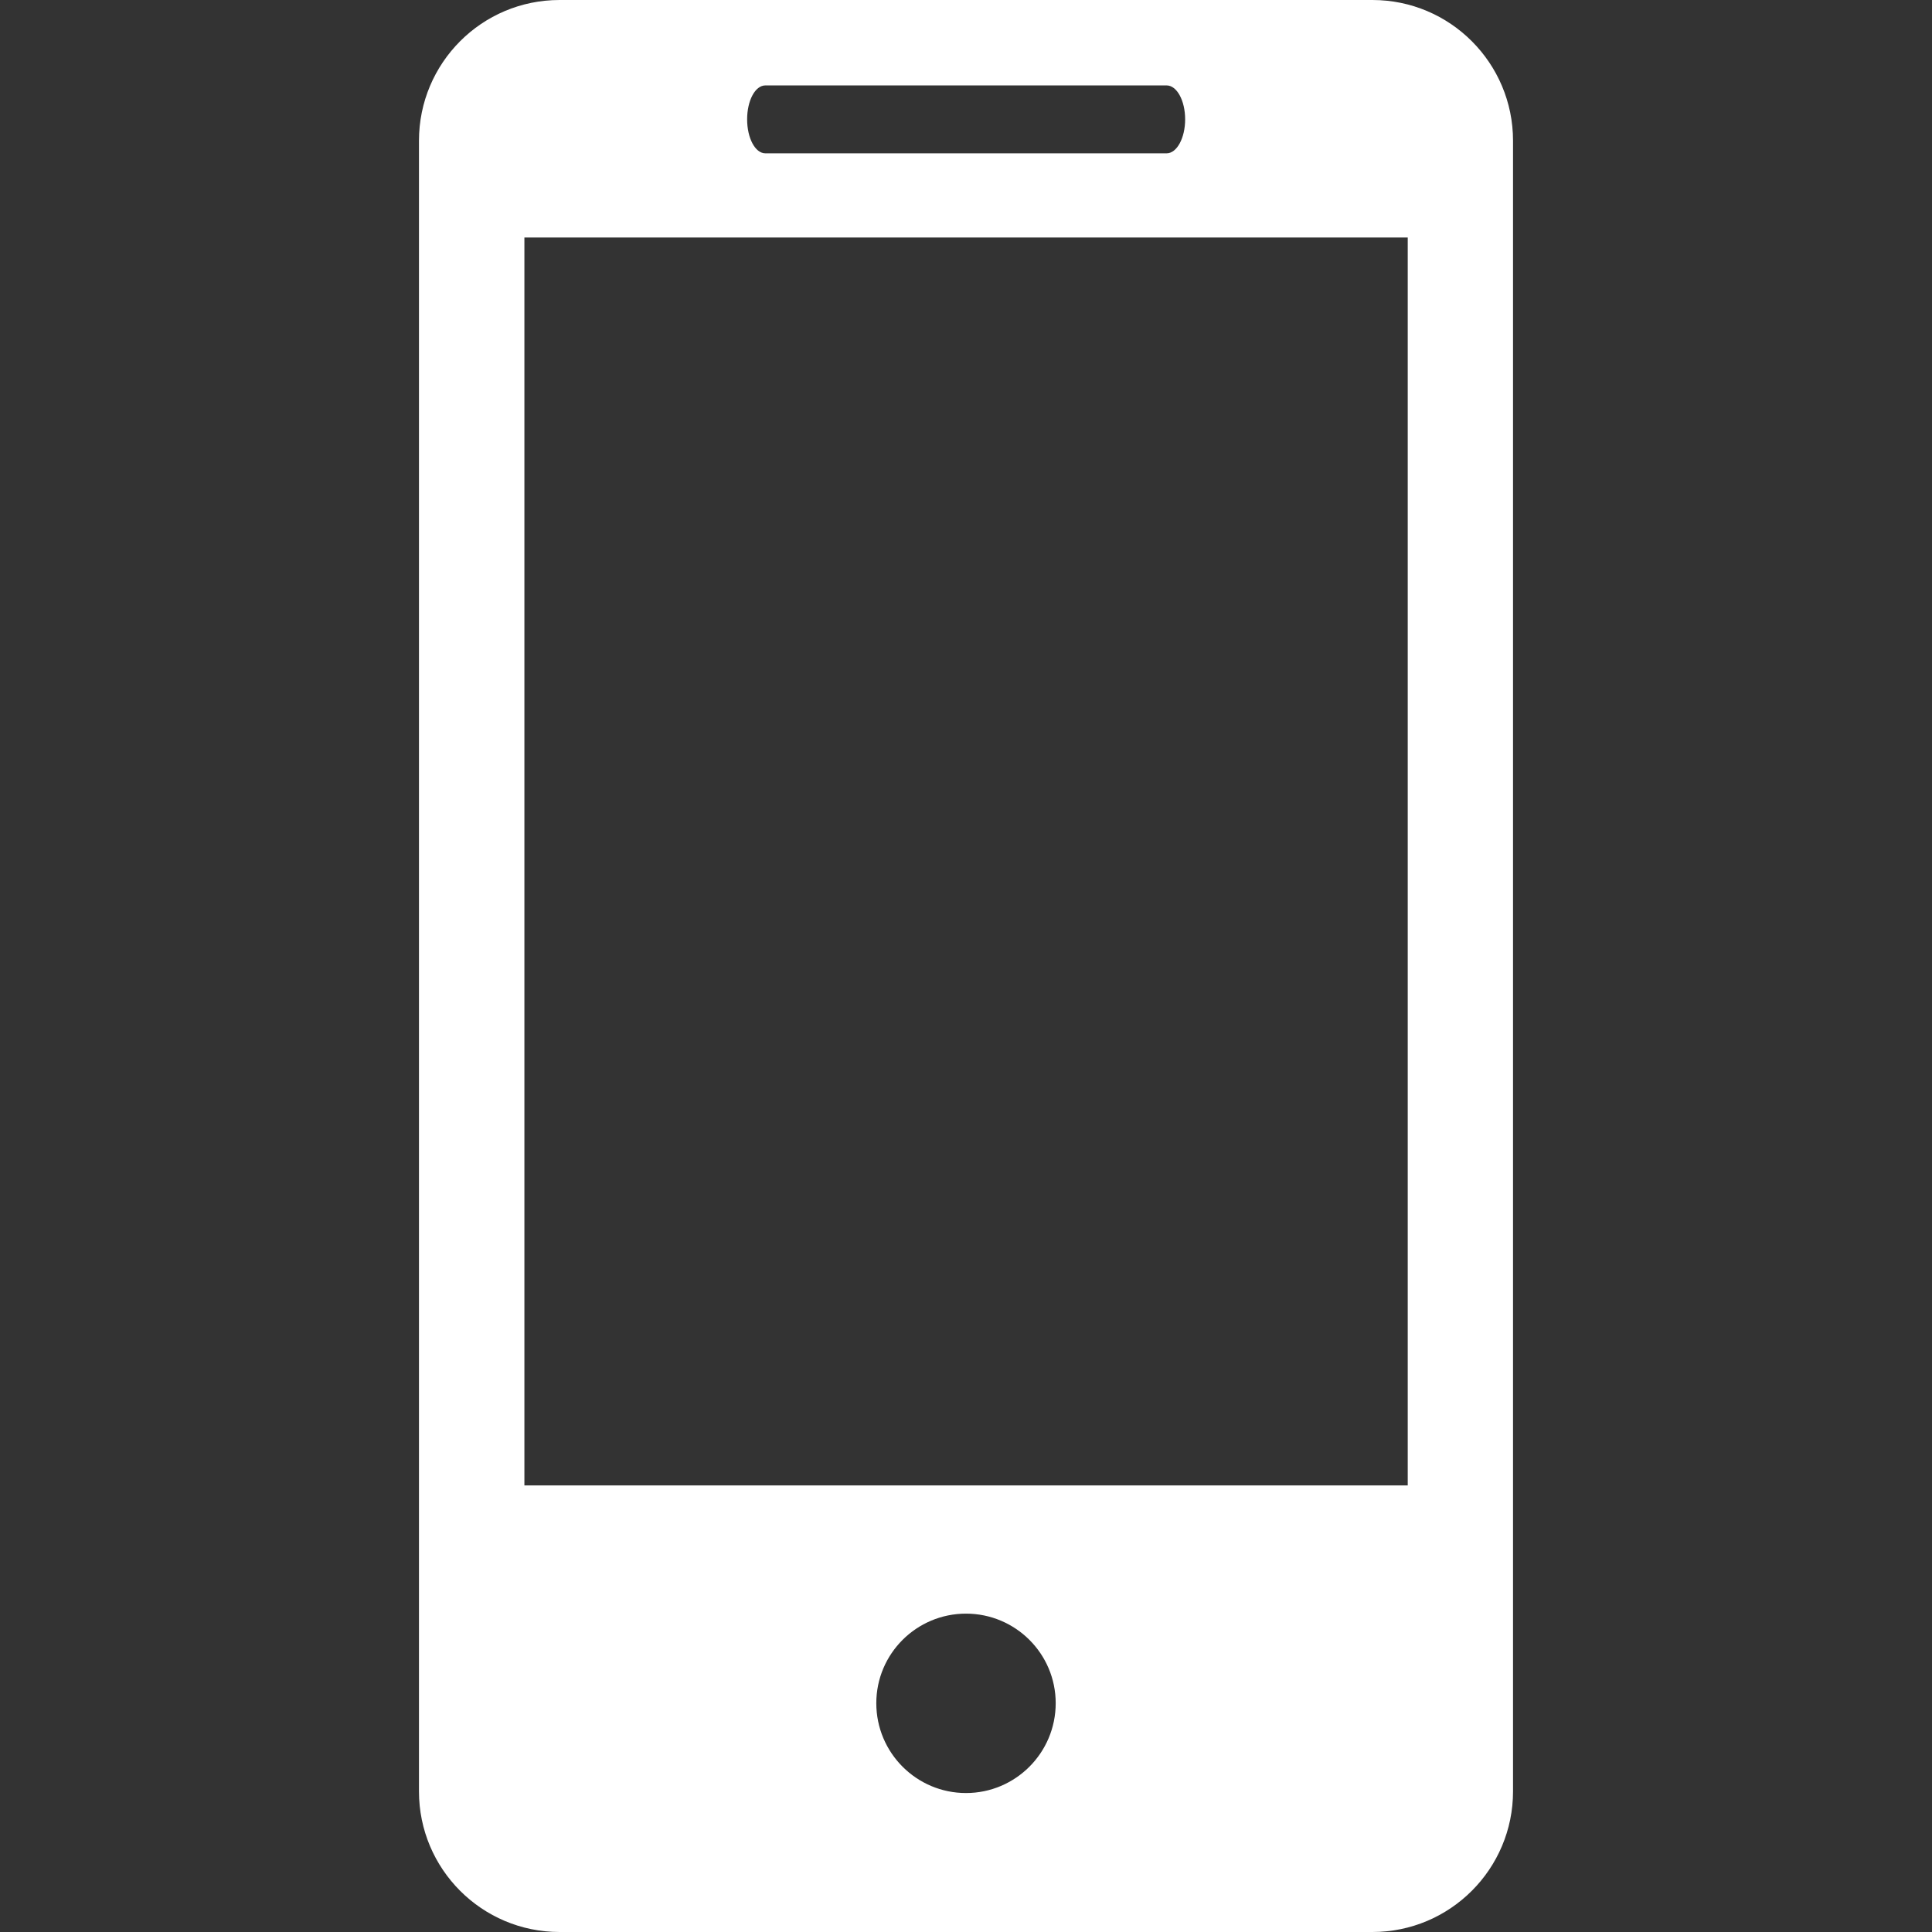 <svg xmlns="http://www.w3.org/2000/svg" width="14" height="14" viewBox="0 0 14 14" fill="none"><rect x="0" y="0" width="14" height="14" fill="#333333" stroke="none"/><path d="M9.945 0H4.055C3.491 0 3.036 0.457 3.036 1.02V12.981C3.036 13.543 3.491 14 4.055 14H9.945C10.508 14 10.964 13.543 10.964 12.981V1.02C10.964 0.457 10.508 0 9.945 0ZM5.546 0.619H8.454C8.528 0.619 8.588 0.729 8.588 0.865C8.588 1 8.528 1.111 8.454 1.111H5.546C5.472 1.111 5.414 1 5.414 0.865C5.414 0.729 5.472 0.619 5.546 0.619ZM7 12.993C6.642 12.993 6.35 12.702 6.35 12.342C6.35 11.983 6.642 11.693 7 11.693C7.358 11.693 7.65 11.983 7.65 12.342C7.65 12.702 7.358 12.993 7 12.993ZM10.201 10.764H3.8V1.721H10.201V10.764Z" fill="white"></path></svg>